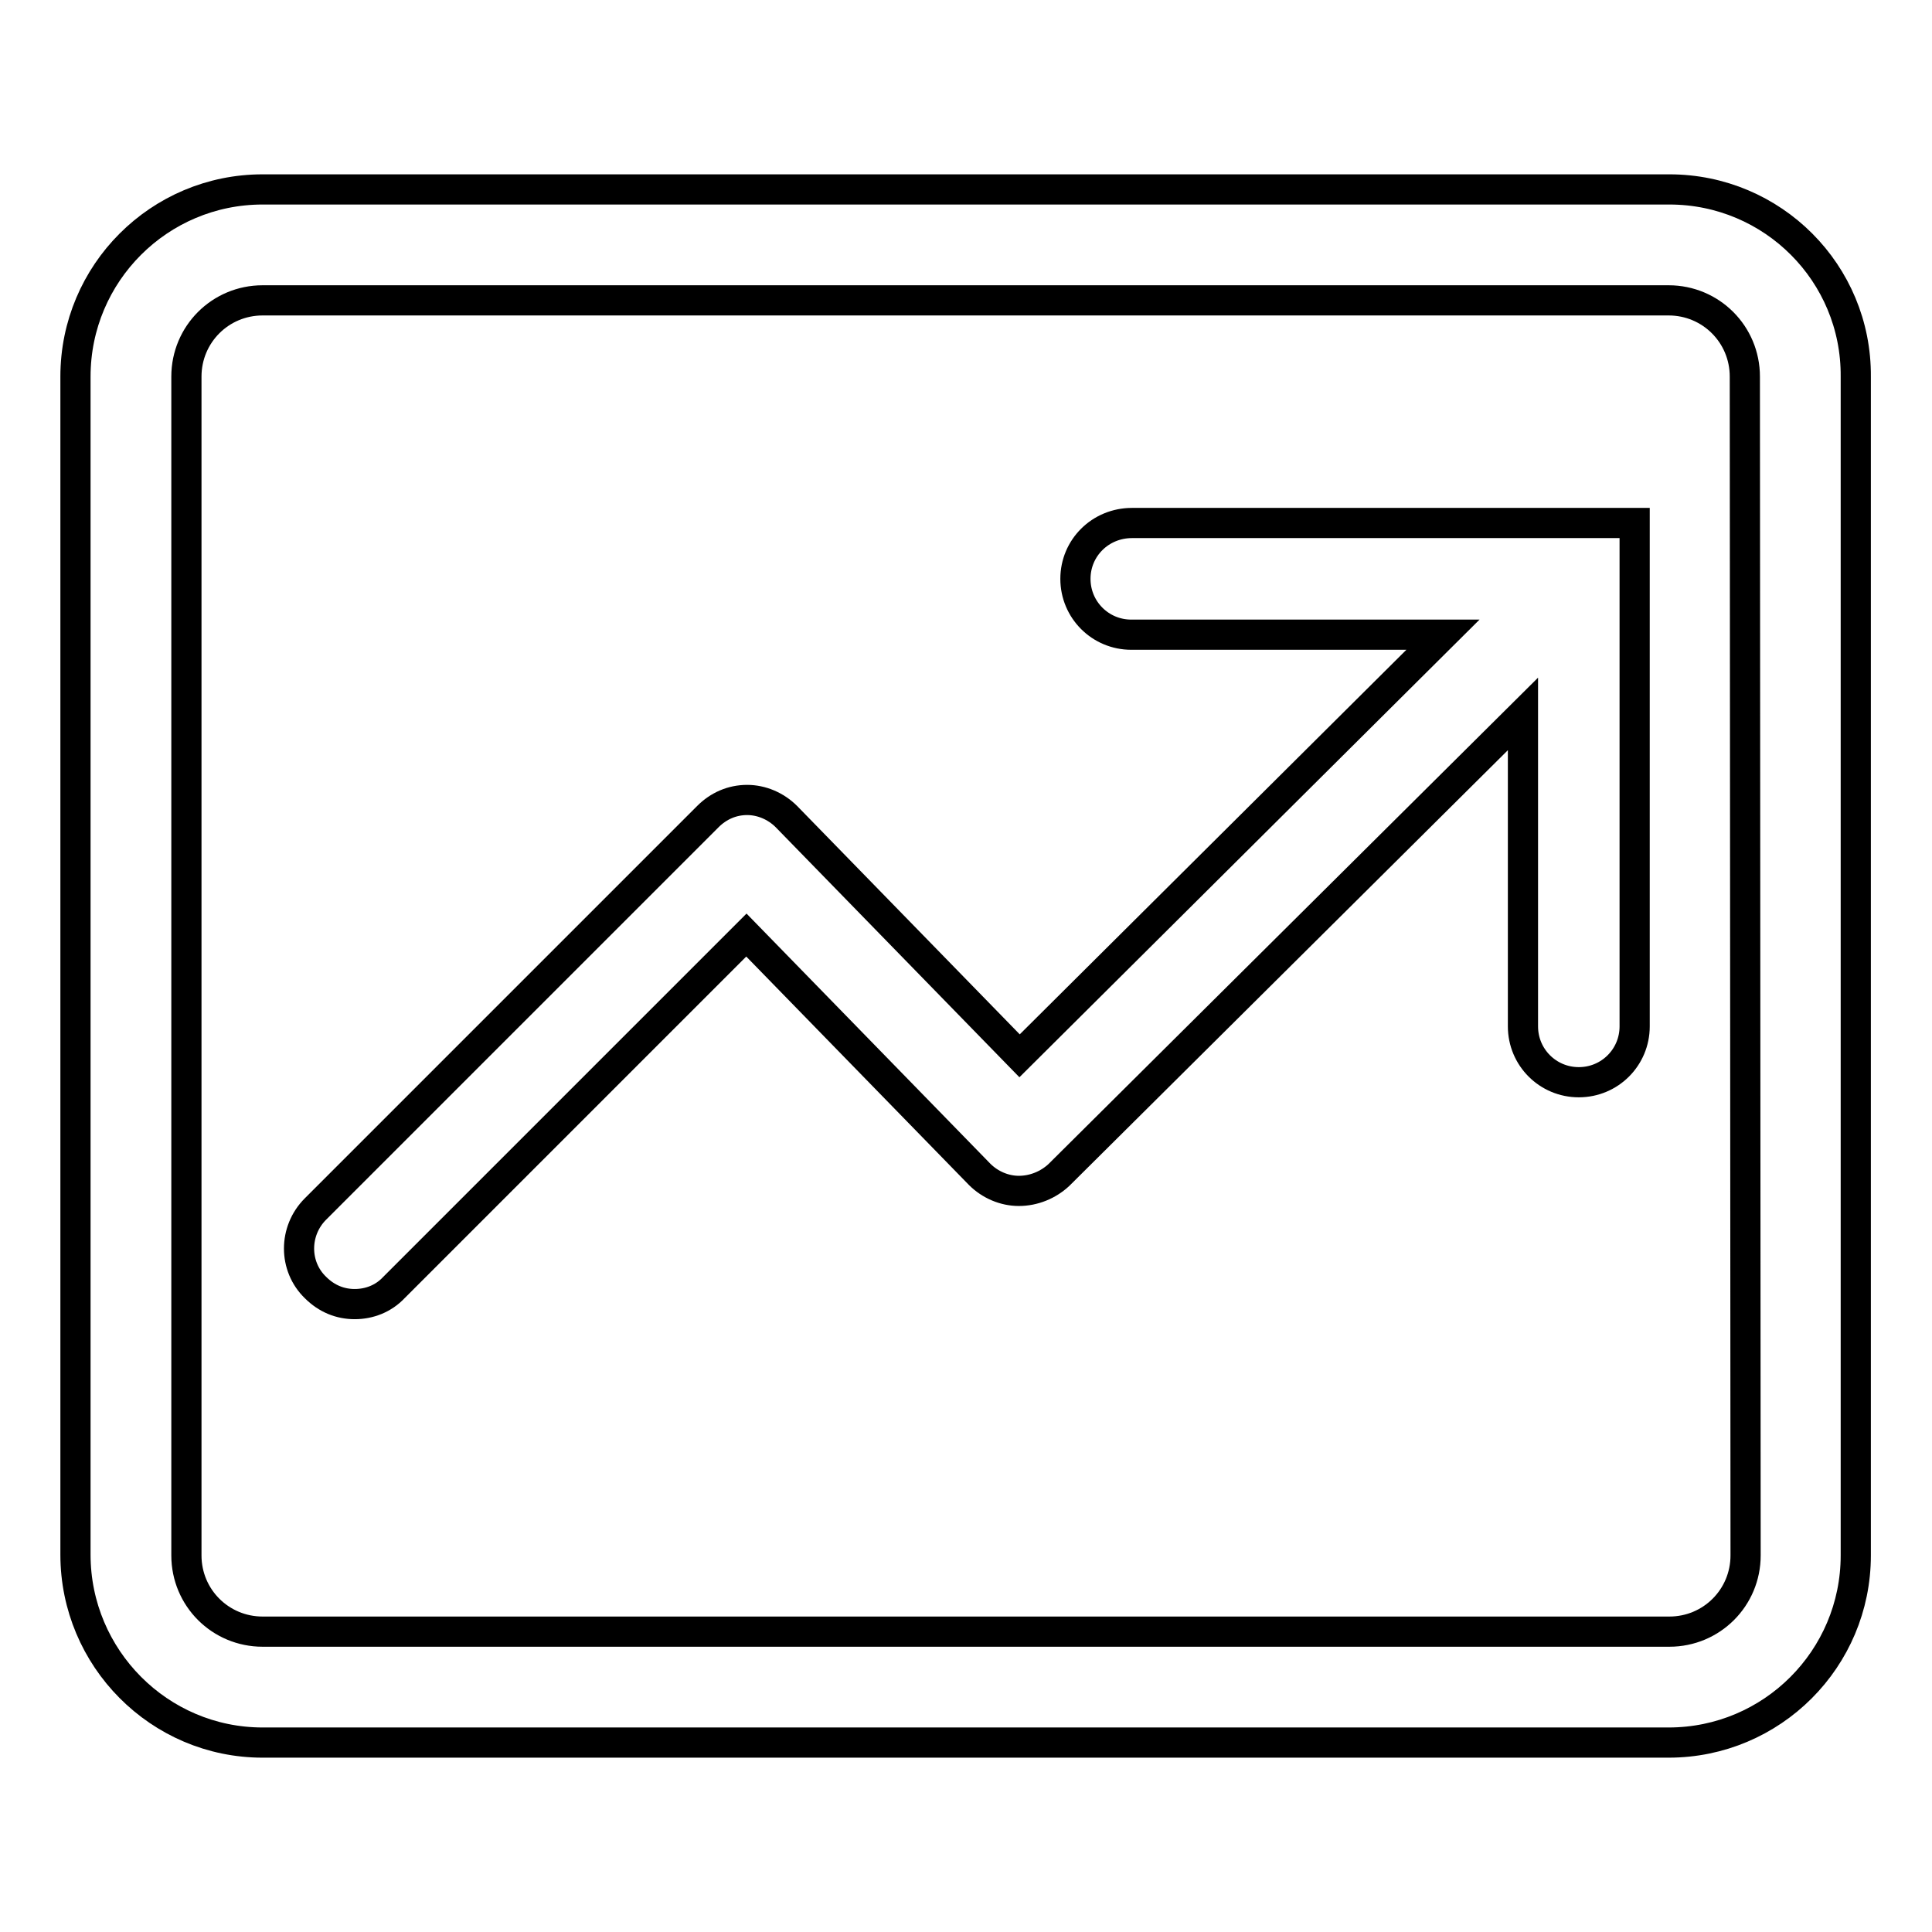 <?xml version="1.0" encoding="utf-8"?>
<!-- Svg Vector Icons : http://www.onlinewebfonts.com/icon -->
<!DOCTYPE svg PUBLIC "-//W3C//DTD SVG 1.1//EN" "http://www.w3.org/Graphics/SVG/1.1/DTD/svg11.dtd">
<svg version="1.1" xmlns="http://www.w3.org/2000/svg" xmlns:xlink="http://www.w3.org/1999/xlink" x="0px" y="0px" viewBox="0 0 256 256" enable-background="new 0 0 256 256" xml:space="preserve">
<g> <path stroke-width="4" fill-opacity="0" stroke="#000000"  d="M221.2,25.1H34.8C21.1,25.1,10,36.2,10,49.9V206c0,13.7,11.1,24.9,24.8,24.9h186.3 c13.7,0,24.8-11.1,24.8-24.8V49.9C246,36.2,234.9,25.1,221.2,25.1z M231.3,206.1c0,5.6-4.5,10.1-10.1,10.1H34.8 c-5.6,0-10.1-4.5-10.1-10.1V49.9c0-5.6,4.5-10.1,10.1-10.1h186.3c5.6,0,10.1,4.5,10.1,10.1L231.3,206.1L231.3,206.1z M142.5,76.7 c0,4.1,3.3,7.4,7.4,7.4h41.3l-56.1,55.8l-30.9-31.7c-1.4-1.4-3.3-2.2-5.2-2.2c0,0,0,0,0,0c-2,0-3.8,0.8-5.2,2.2l-52,52 c-2.9,2.9-2.9,7.6,0,10.4c1.5,1.5,3.3,2.2,5.2,2.2s3.8-0.7,5.2-2.2l46.7-46.7l30.9,31.7c1.4,1.4,3.3,2.2,5.2,2.2 c2,0,3.9-0.8,5.3-2.1l61.5-61.1V136c0,4.1,3.3,7.4,7.4,7.4c4.1,0,7.4-3.3,7.4-7.4V69.3h-66.6C145.8,69.3,142.5,72.6,142.5,76.7z"/></g>
</svg>